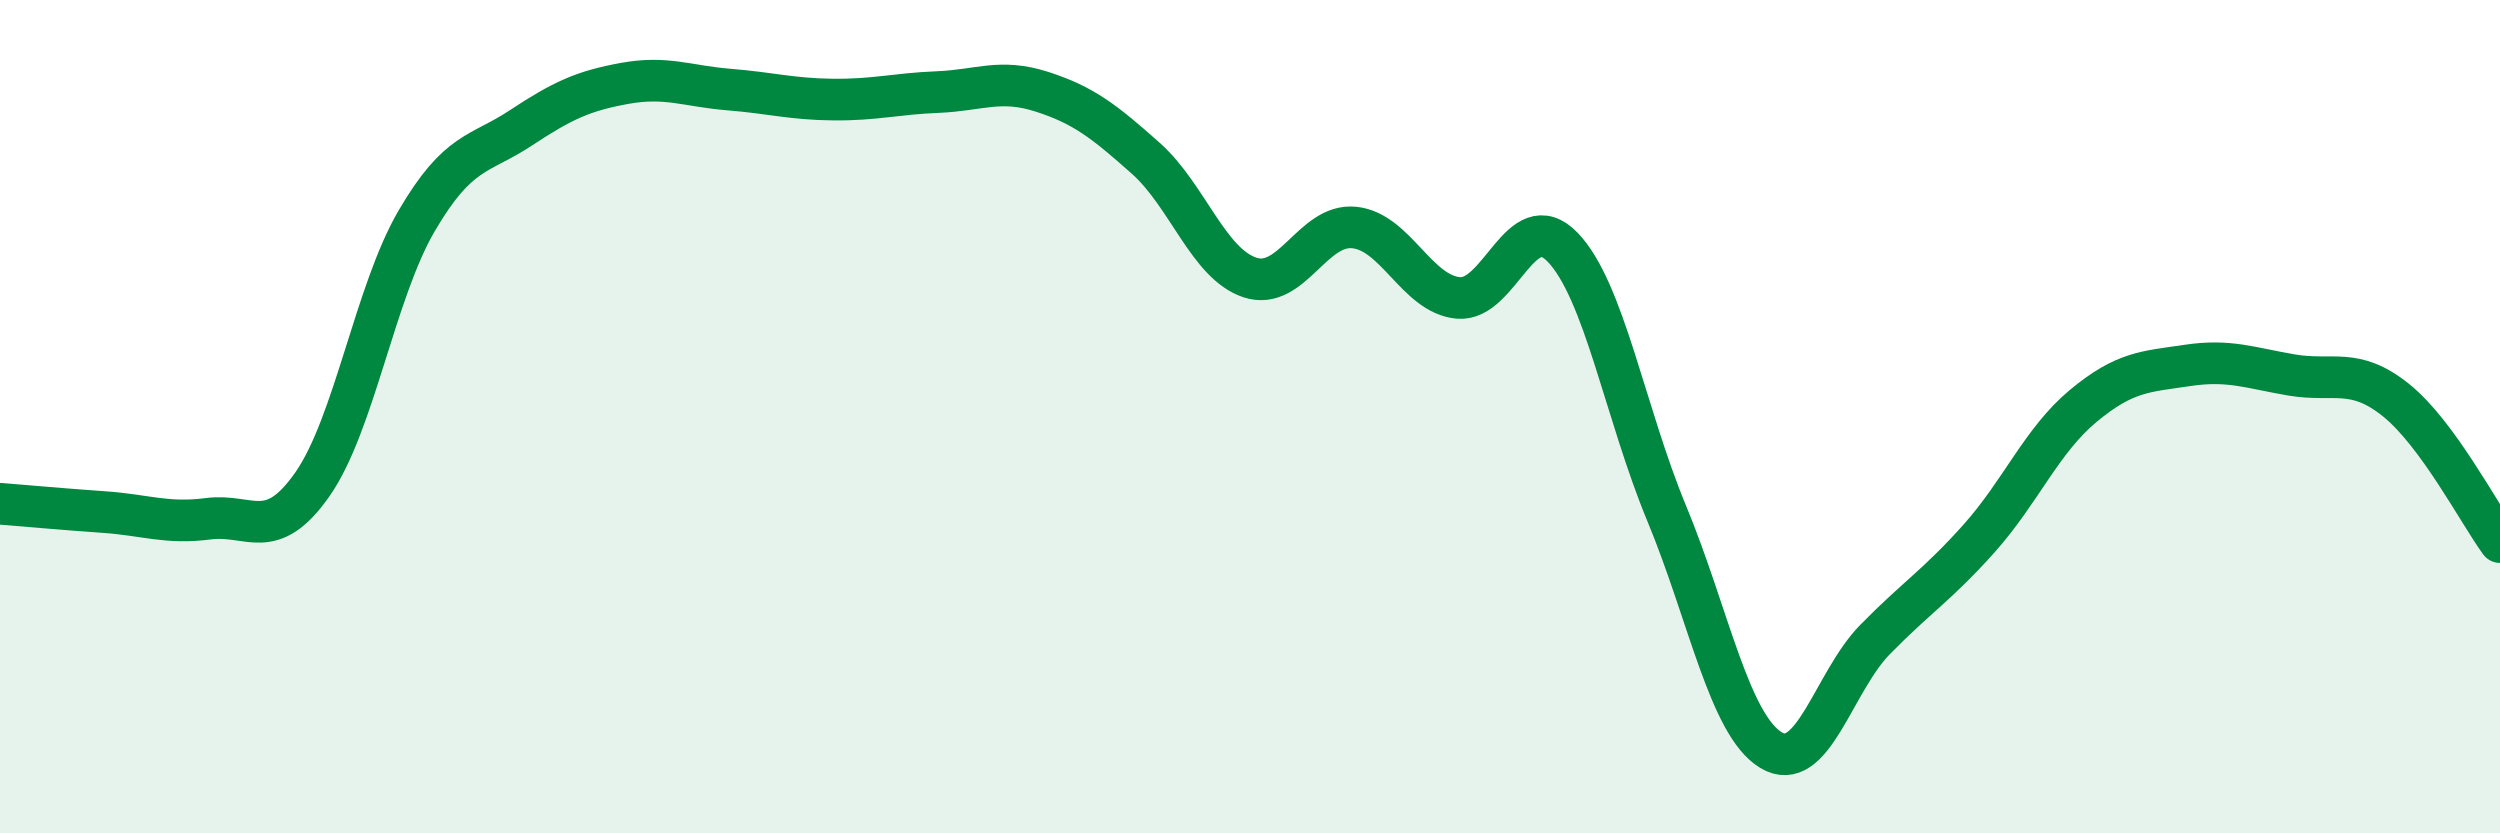 
    <svg width="60" height="20" viewBox="0 0 60 20" xmlns="http://www.w3.org/2000/svg">
      <path
        d="M 0,12.09 C 0.5,12.13 1.5,12.22 2.5,12.29 C 3.5,12.36 4,12.58 5,12.45 C 6,12.32 6.5,13.05 7.5,11.62 C 8.5,10.19 9,7.01 10,5.3 C 11,3.59 11.5,3.73 12.5,3.07 C 13.5,2.41 14,2.18 15,2 C 16,1.82 16.5,2.07 17.5,2.15 C 18.5,2.23 19,2.38 20,2.39 C 21,2.4 21.5,2.25 22.5,2.21 C 23.5,2.17 24,1.88 25,2.2 C 26,2.52 26.5,2.91 27.5,3.8 C 28.5,4.69 29,6.33 30,6.66 C 31,6.99 31.5,5.36 32.5,5.46 C 33.5,5.56 34,7.06 35,7.15 C 36,7.24 36.5,4.9 37.5,5.93 C 38.5,6.96 39,9.91 40,12.32 C 41,14.73 41.5,17.39 42.5,18 C 43.5,18.61 44,16.37 45,15.35 C 46,14.33 46.5,14.04 47.5,12.92 C 48.5,11.8 49,10.57 50,9.74 C 51,8.91 51.5,8.92 52.5,8.77 C 53.5,8.62 54,8.83 55,9 C 56,9.17 56.5,8.8 57.5,9.6 C 58.5,10.4 59.5,12.33 60,13.01L60 20L0 20Z"
        fill="#008740"
        opacity="0.1"
        stroke-linecap="round"
        stroke-linejoin="round"
      />
      <path
        d="M 0,12.09 C 0.5,12.13 1.5,12.22 2.5,12.29 C 3.5,12.36 4,12.58 5,12.45 C 6,12.32 6.5,13.05 7.5,11.62 C 8.5,10.19 9,7.01 10,5.3 C 11,3.59 11.5,3.73 12.5,3.07 C 13.5,2.41 14,2.18 15,2 C 16,1.82 16.5,2.07 17.5,2.15 C 18.5,2.23 19,2.38 20,2.39 C 21,2.4 21.5,2.25 22.5,2.21 C 23.5,2.17 24,1.88 25,2.2 C 26,2.52 26.5,2.91 27.5,3.8 C 28.5,4.69 29,6.33 30,6.66 C 31,6.99 31.5,5.36 32.5,5.46 C 33.5,5.56 34,7.06 35,7.15 C 36,7.24 36.5,4.9 37.5,5.93 C 38.5,6.96 39,9.91 40,12.32 C 41,14.73 41.5,17.39 42.5,18 C 43.5,18.61 44,16.37 45,15.35 C 46,14.33 46.5,14.04 47.5,12.92 C 48.5,11.8 49,10.57 50,9.74 C 51,8.91 51.5,8.92 52.5,8.77 C 53.5,8.62 54,8.83 55,9 C 56,9.17 56.5,8.8 57.5,9.6 C 58.5,10.4 59.5,12.33 60,13.01"
        stroke="#008740"
        stroke-width="1"
        fill="none"
        stroke-linecap="round"
        stroke-linejoin="round"
      />
    </svg>
  